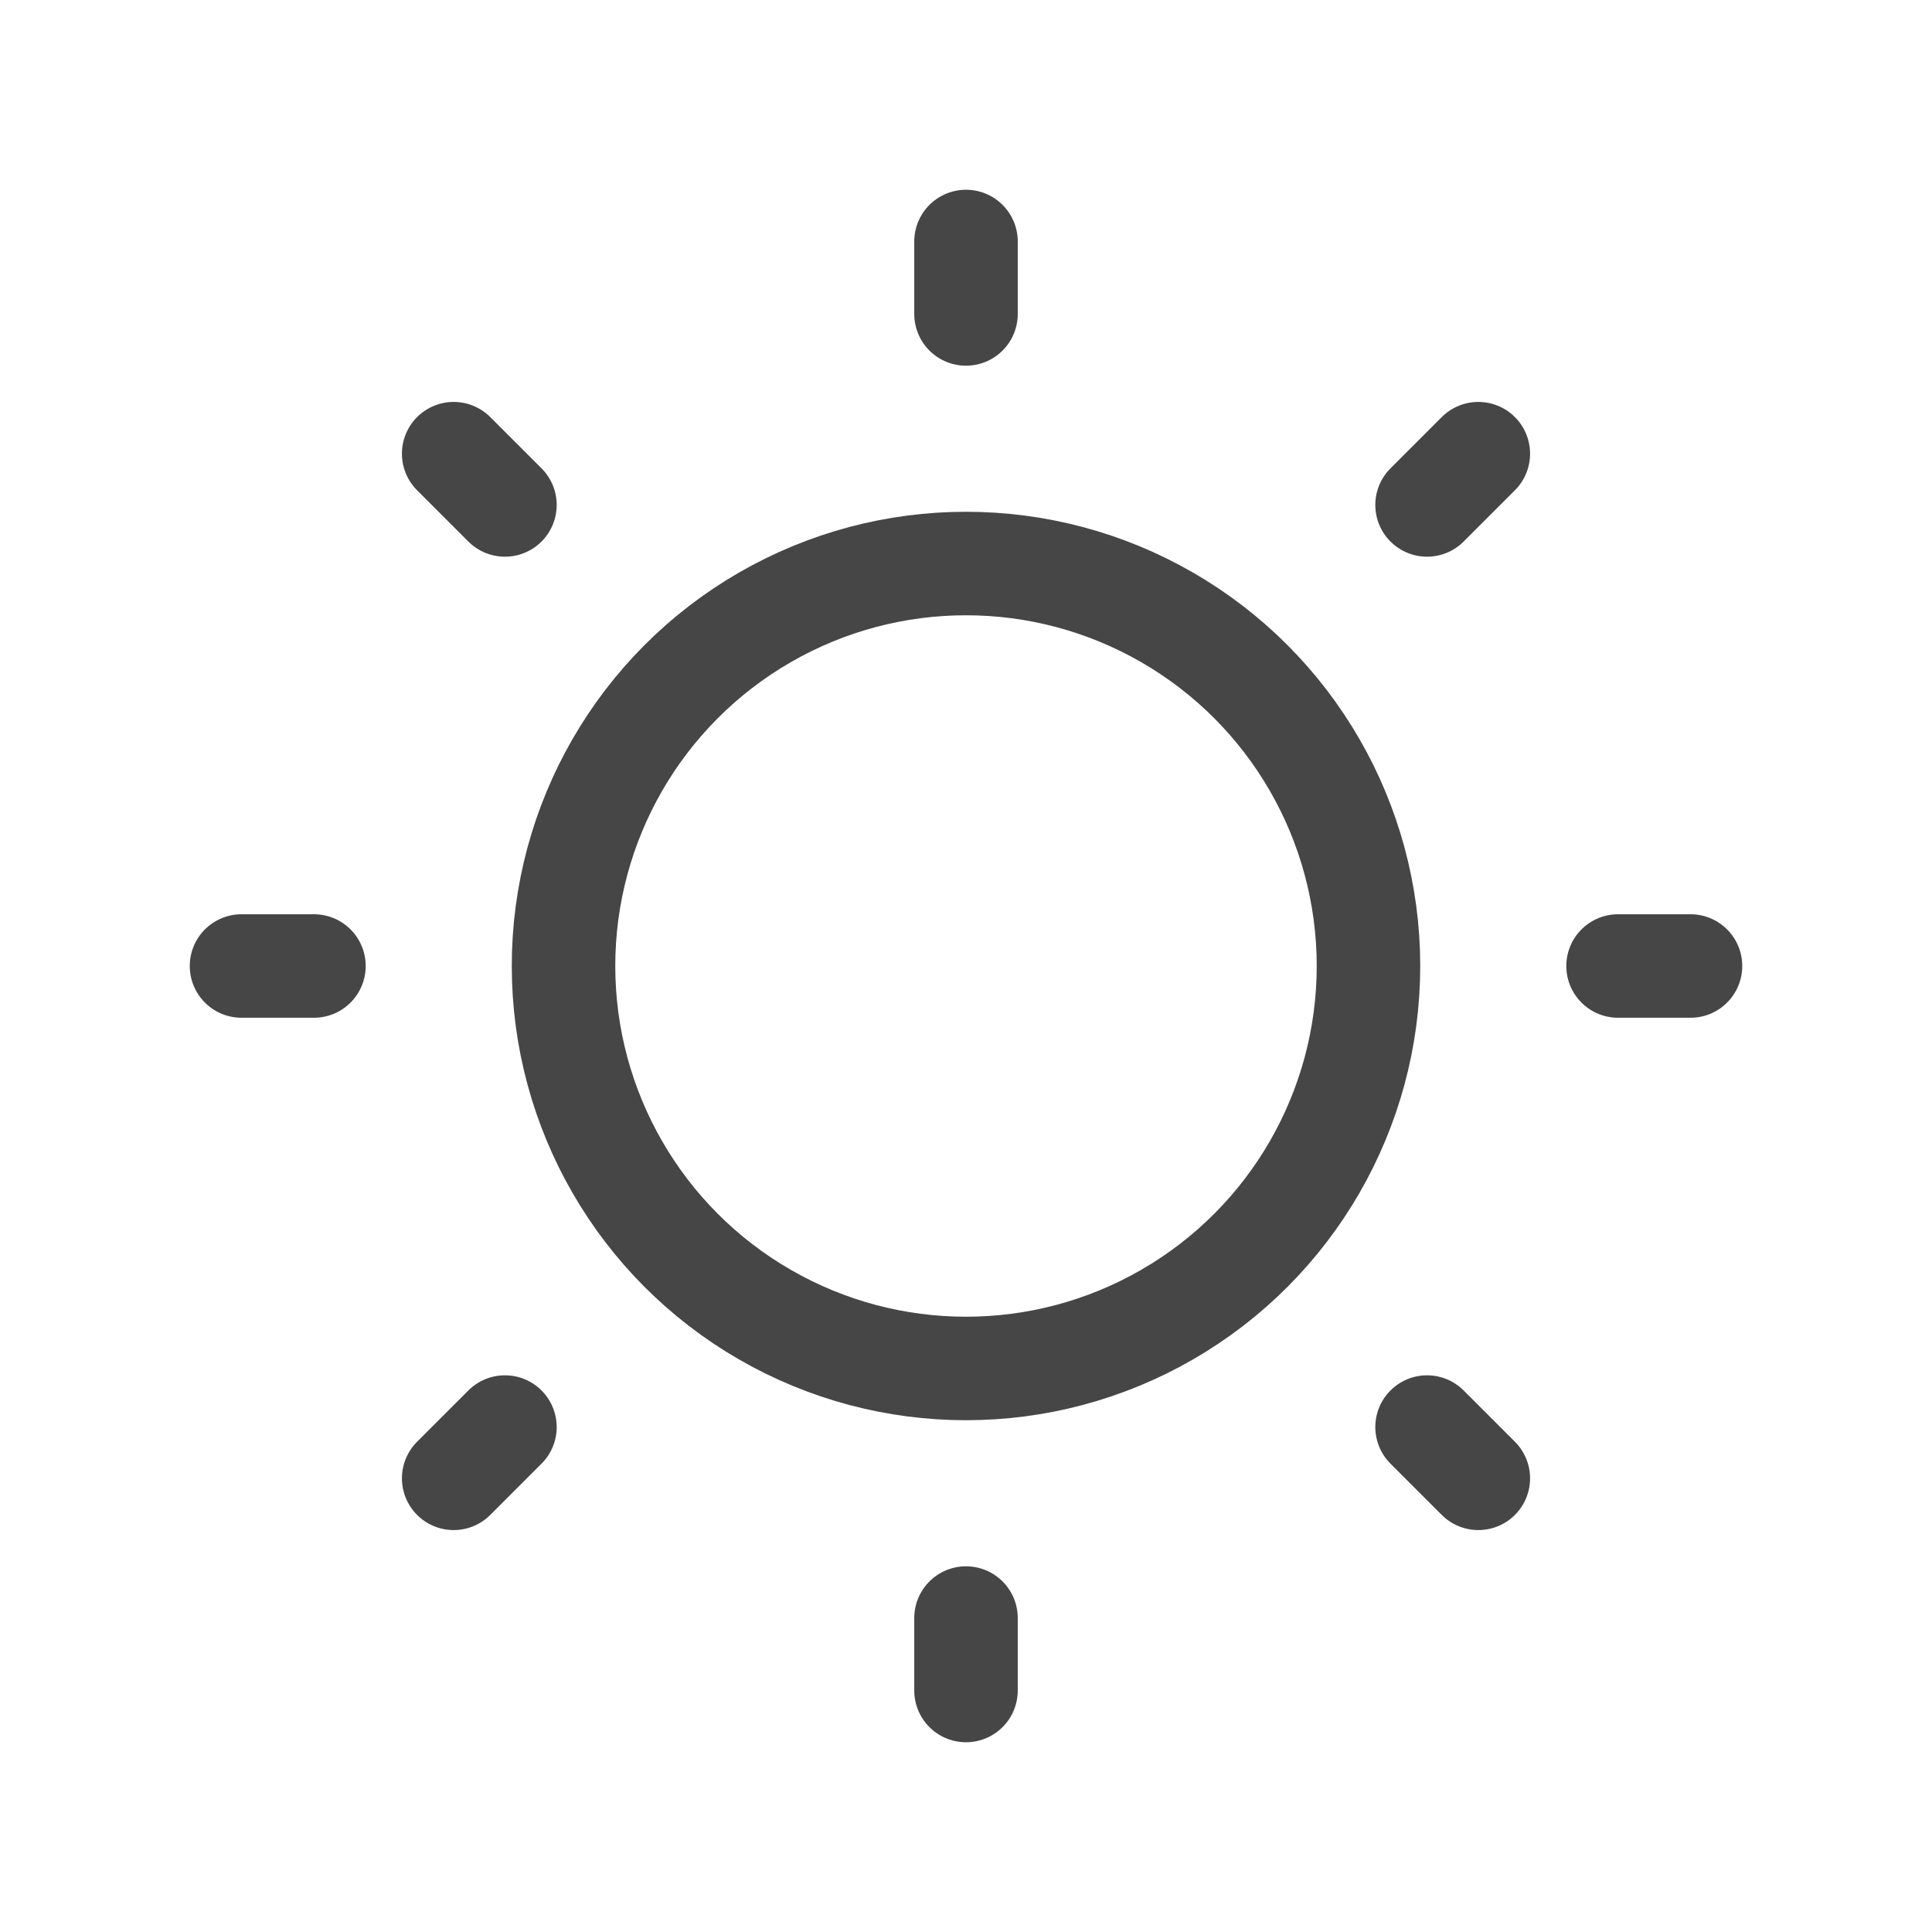 <svg width="28" height="28" viewBox="0 0 28 28" fill="none" xmlns="http://www.w3.org/2000/svg">
<circle cx="14" cy="14" r="5.833" stroke="#464646" stroke-width="1.5"/>
<path d="M20.682 7.318L21.425 6.575M7.318 20.682L6.575 21.425M7.318 7.318L6.575 6.575M20.682 20.682L21.425 21.425M14 4.55V3.5M14 23.45V24.5M23.45 14H24.5M4.55 14H3.5" stroke="#464646" stroke-width="1.5" stroke-linecap="round"/>
</svg>
